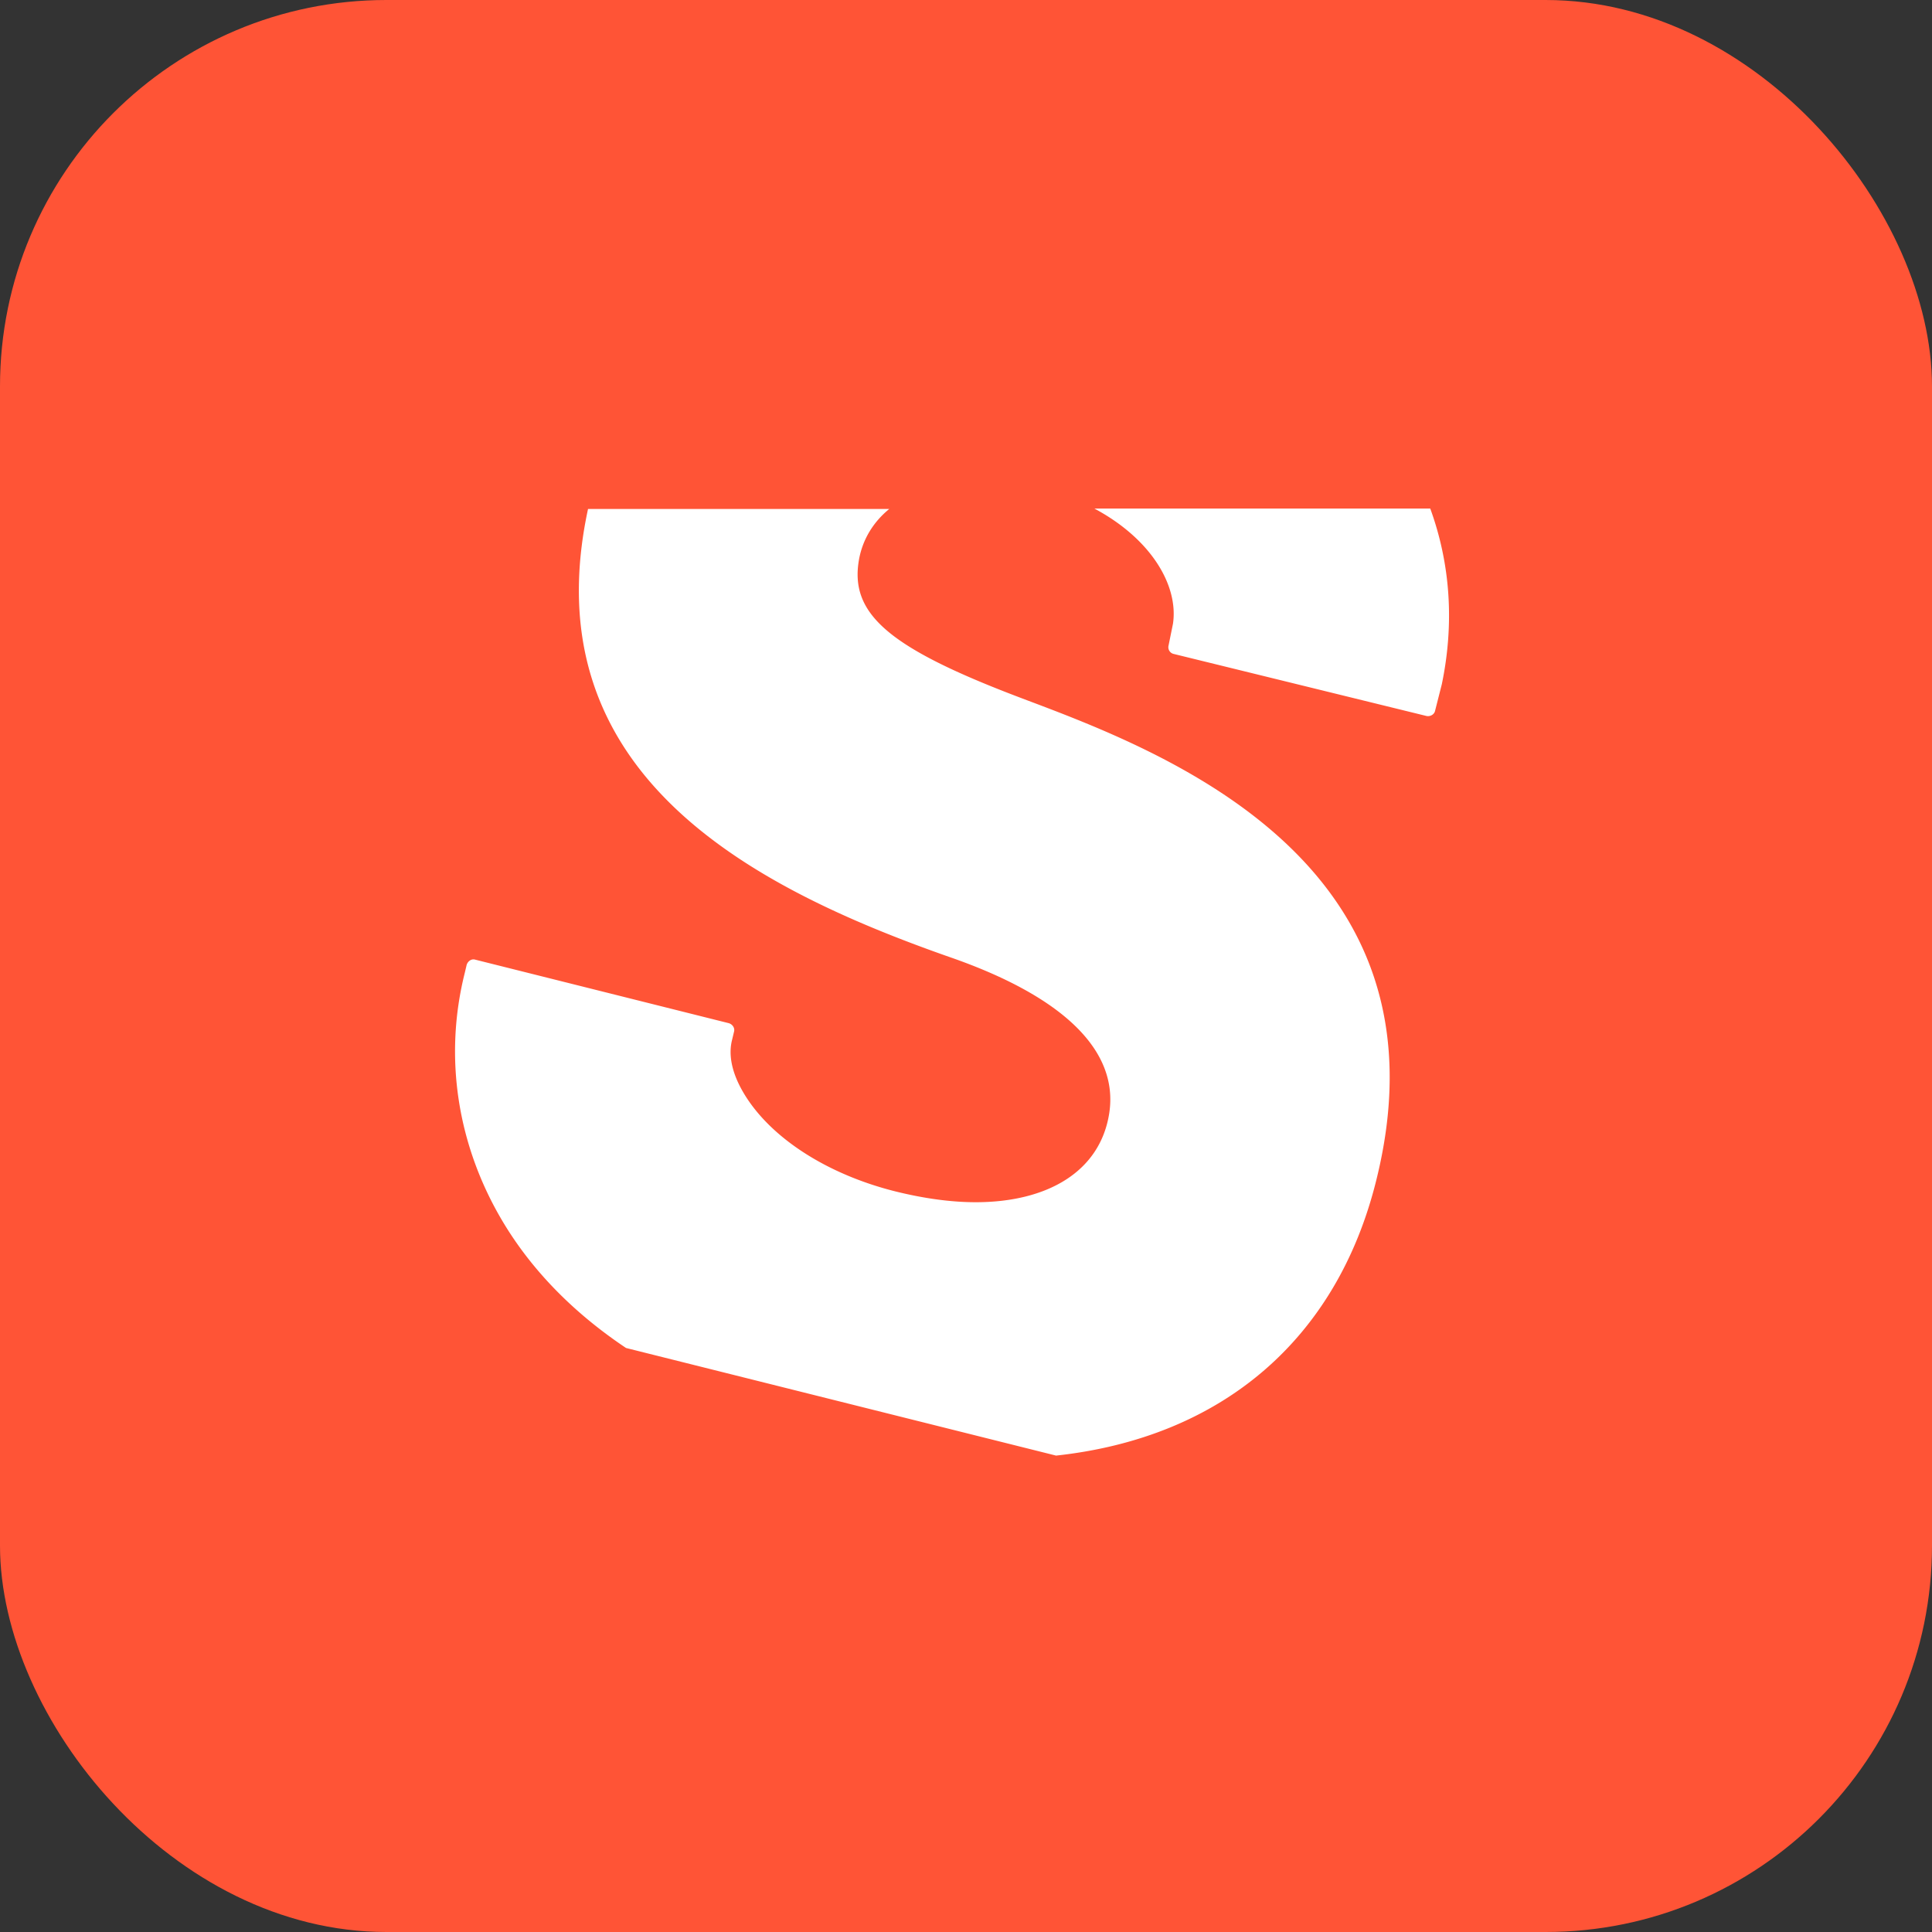 <svg xmlns="http://www.w3.org/2000/svg" width="60" height="60" fill="none"><rect width="100%" height="100%" fill="#333333" stroke="none"/><rect width="60" height="60" fill="#FF5436" rx="12"/><path fill="#fff" d="M33.988 15.794h10.43c.625 1.718.752 3.563.359 5.455l-.209.824c-.023.116-.15.186-.265.163l-7.852-1.927a.214.214 0 0 1-.162-.255l.139-.685c.173-1.172-.66-2.623-2.44-3.575zm-2.243 5.896c-4.151-1.567-5.377-2.623-5.065-4.33.116-.614.44-1.148.937-1.554h-9.355c-1.77 8.206 5.042 11.746 11.228 13.916 3.55 1.23 5.25 2.913 4.96 4.84-.277 1.822-1.919 2.774-4.15 2.774-.764 0-1.608-.116-2.498-.337-2.128-.534-3.886-1.671-4.706-3.052-.359-.604-.486-1.172-.359-1.66l.058-.244c.034-.116-.046-.232-.162-.267l-7.875-1.973c-.115-.035-.23.047-.266.163l-.057.243c-.66 2.624-.232 5.363 1.179 7.73.902 1.51 2.197 2.833 3.828 3.924l13.355 3.342c5.134-.557 8.719-3.598 9.945-8.554 2.463-9.912-6.638-13.324-10.997-14.96z"/></svg>